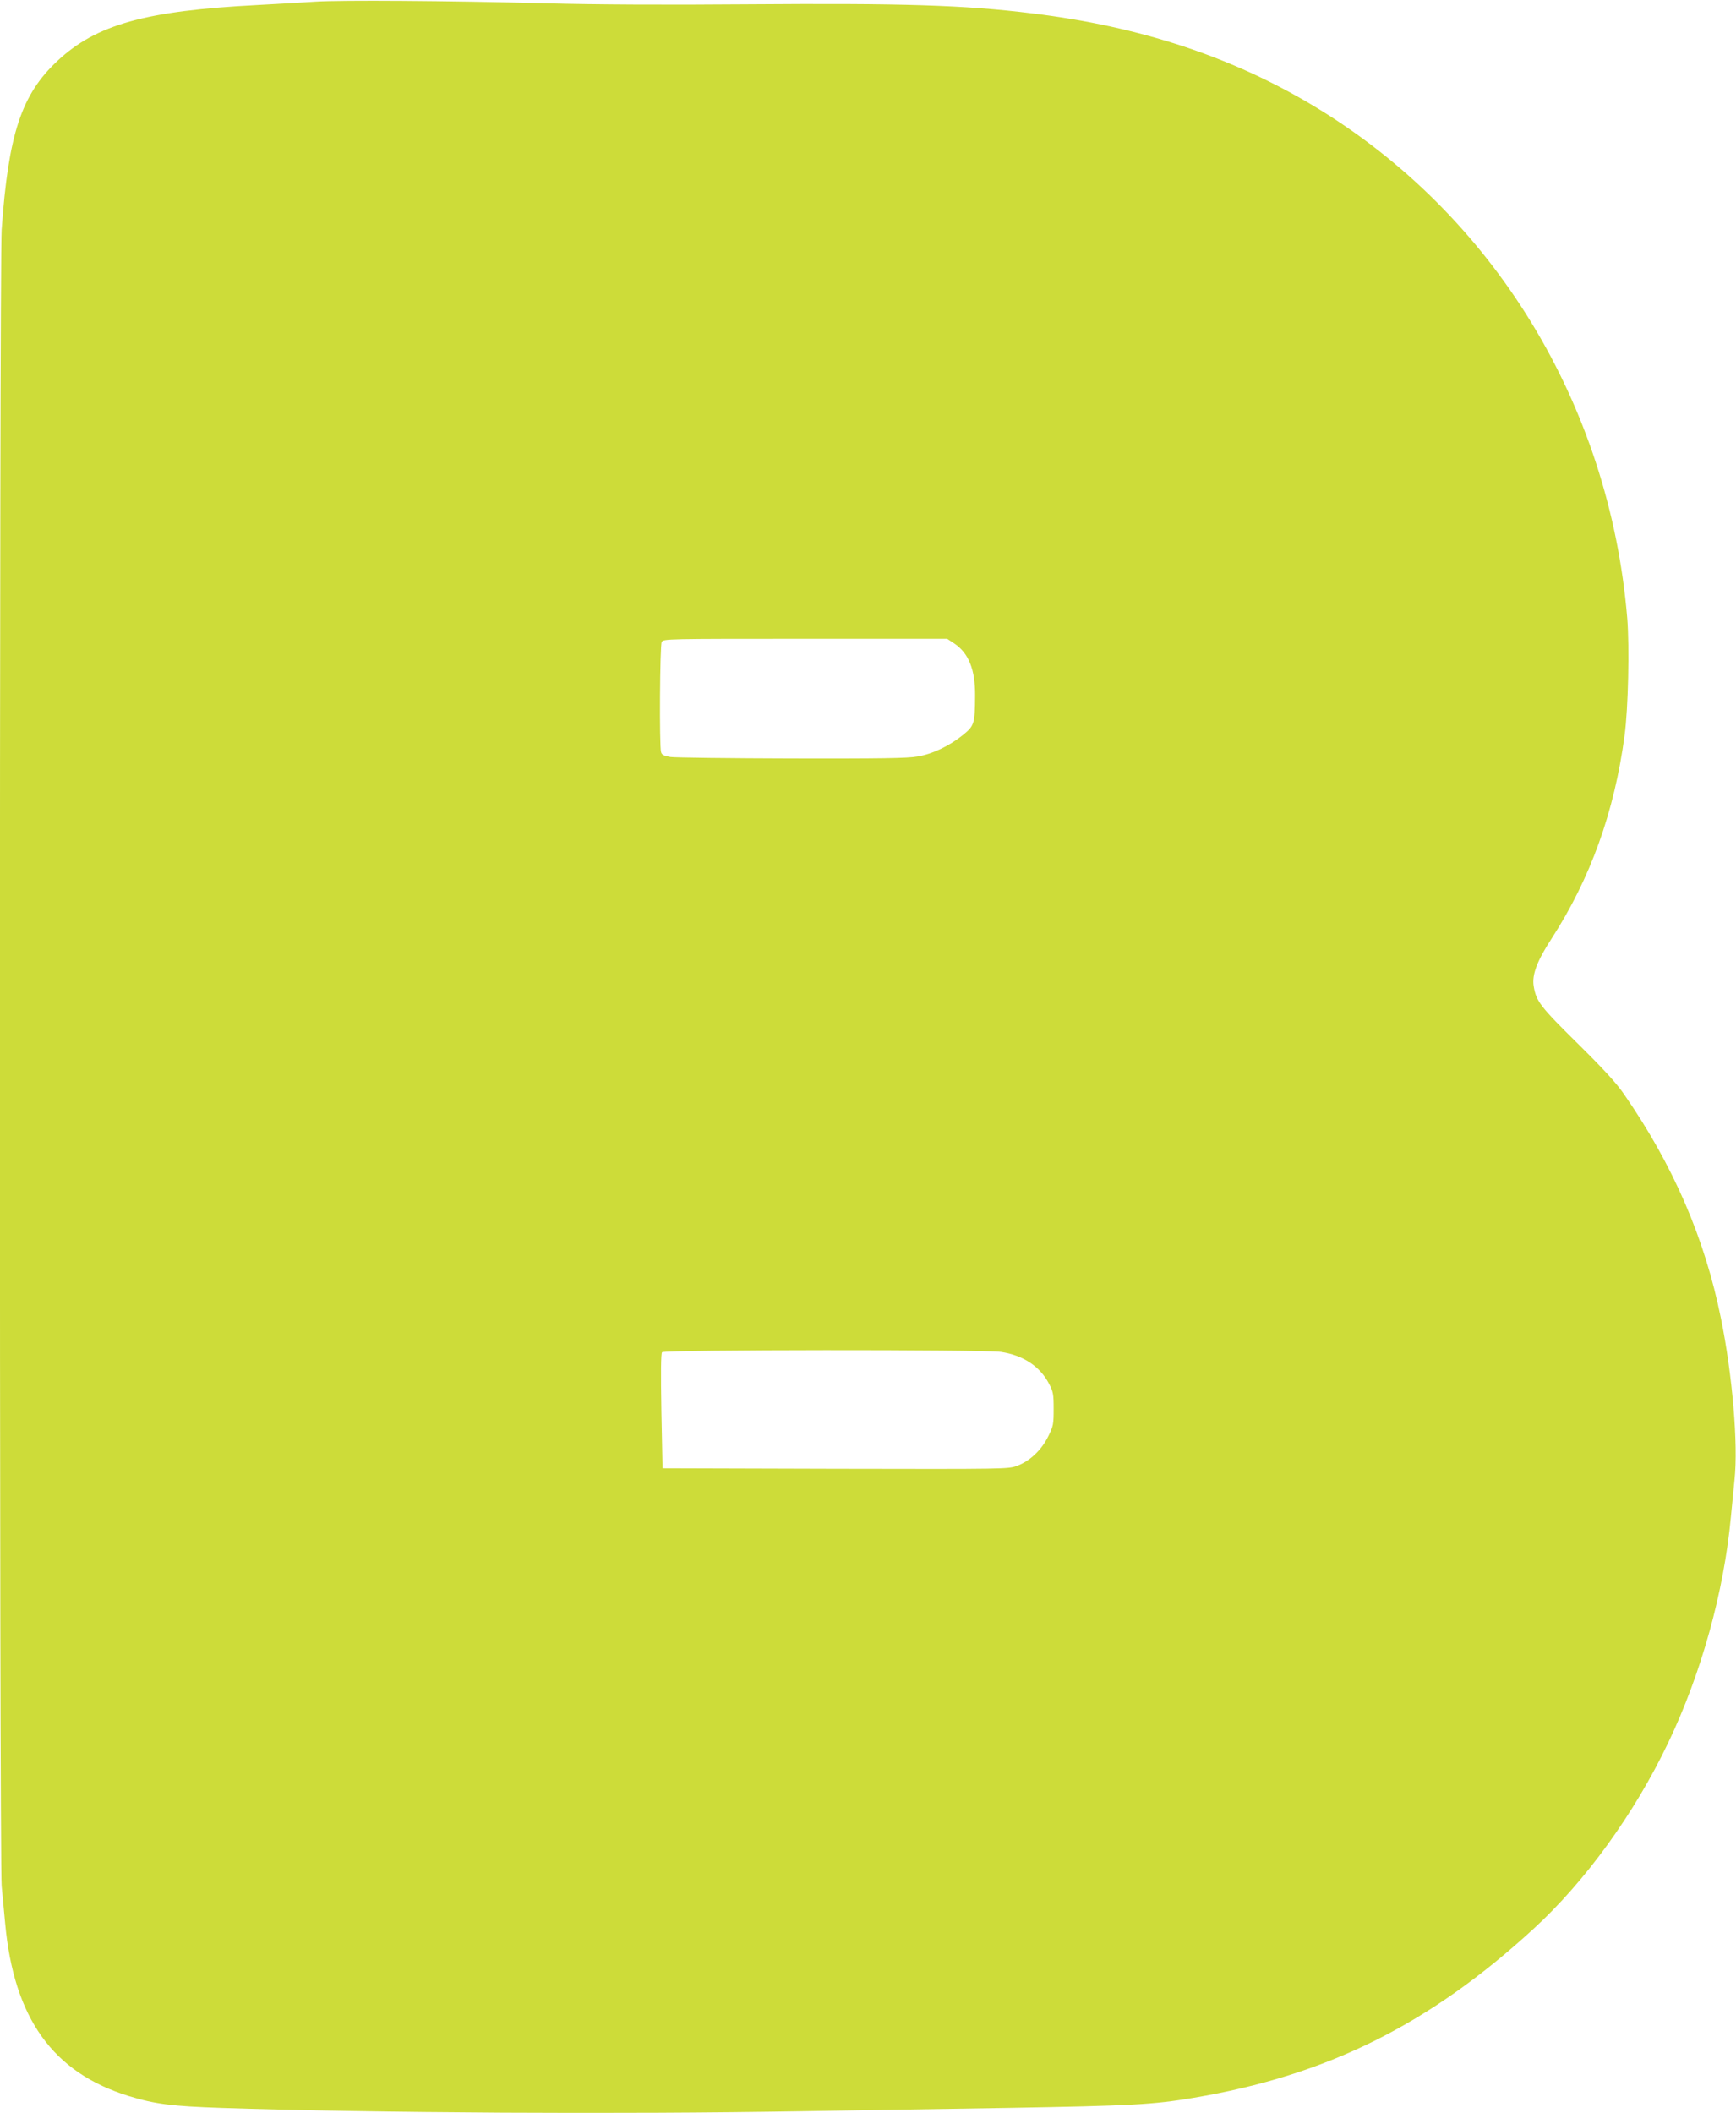<?xml version="1.0" standalone="no"?>
<!DOCTYPE svg PUBLIC "-//W3C//DTD SVG 20010904//EN"
 "http://www.w3.org/TR/2001/REC-SVG-20010904/DTD/svg10.dtd">
<svg version="1.0" xmlns="http://www.w3.org/2000/svg"
 width="1052pt" height="1280pt" viewBox="0 0 1052 1280"
 preserveAspectRatio="xMidYMid meet">
<g transform="translate(0,1280) scale(0.1,-0.1)"
fill="#cddc39" stroke="none">
<path d="M1910 12790 c-69 -5 -224 -13 -345 -20 -683 -35 -981 -118 -1217
-339 -218 -204 -297 -442 -338 -1022 -14 -201 -14 -9880 0 -10034 6 -60 15
-162 21 -225 53 -577 289 -907 752 -1049 157 -48 261 -61 557 -71 926 -31
2422 -39 3540 -20 327 5 881 15 1230 20 749 13 879 20 1122 61 809 136 1428
443 2060 1023 314 287 613 700 817 1128 201 420 338 915 380 1368 6 63 16 165
22 225 23 216 -13 638 -82 977 -98 487 -290 930 -588 1360 -46 67 -125 153
-282 308 -226 223 -250 254 -265 346 -11 69 20 152 108 287 236 365 381 768
443 1232 22 165 30 536 16 710 -108 1297 -811 2447 -1895 3100 -500 301 -1059
485 -1711 564 -414 51 -785 62 -1725 55 -484 -4 -920 -2 -1215 6 -609 16
-1250 20 -1405 10z m3871 -3887 c89 -59 129 -159 128 -317 -1 -171 -5 -183
-74 -239 -82 -66 -184 -115 -275 -130 -58 -11 -231 -13 -760 -12 -377 1 -708
5 -737 9 -40 7 -53 13 -57 30 -11 39 -7 646 4 667 10 19 31 19 871 19 l859 0
41 -27z m284 -4293 c135 -20 237 -87 292 -193 25 -47 28 -62 28 -152 0 -93 -2
-105 -33 -167 -40 -82 -111 -149 -188 -178 -54 -20 -66 -20 -1102 -18 l-1047
3 -7 345 c-4 231 -3 349 4 358 13 16 1943 17 2053 2z"/>
</g>
</svg>
